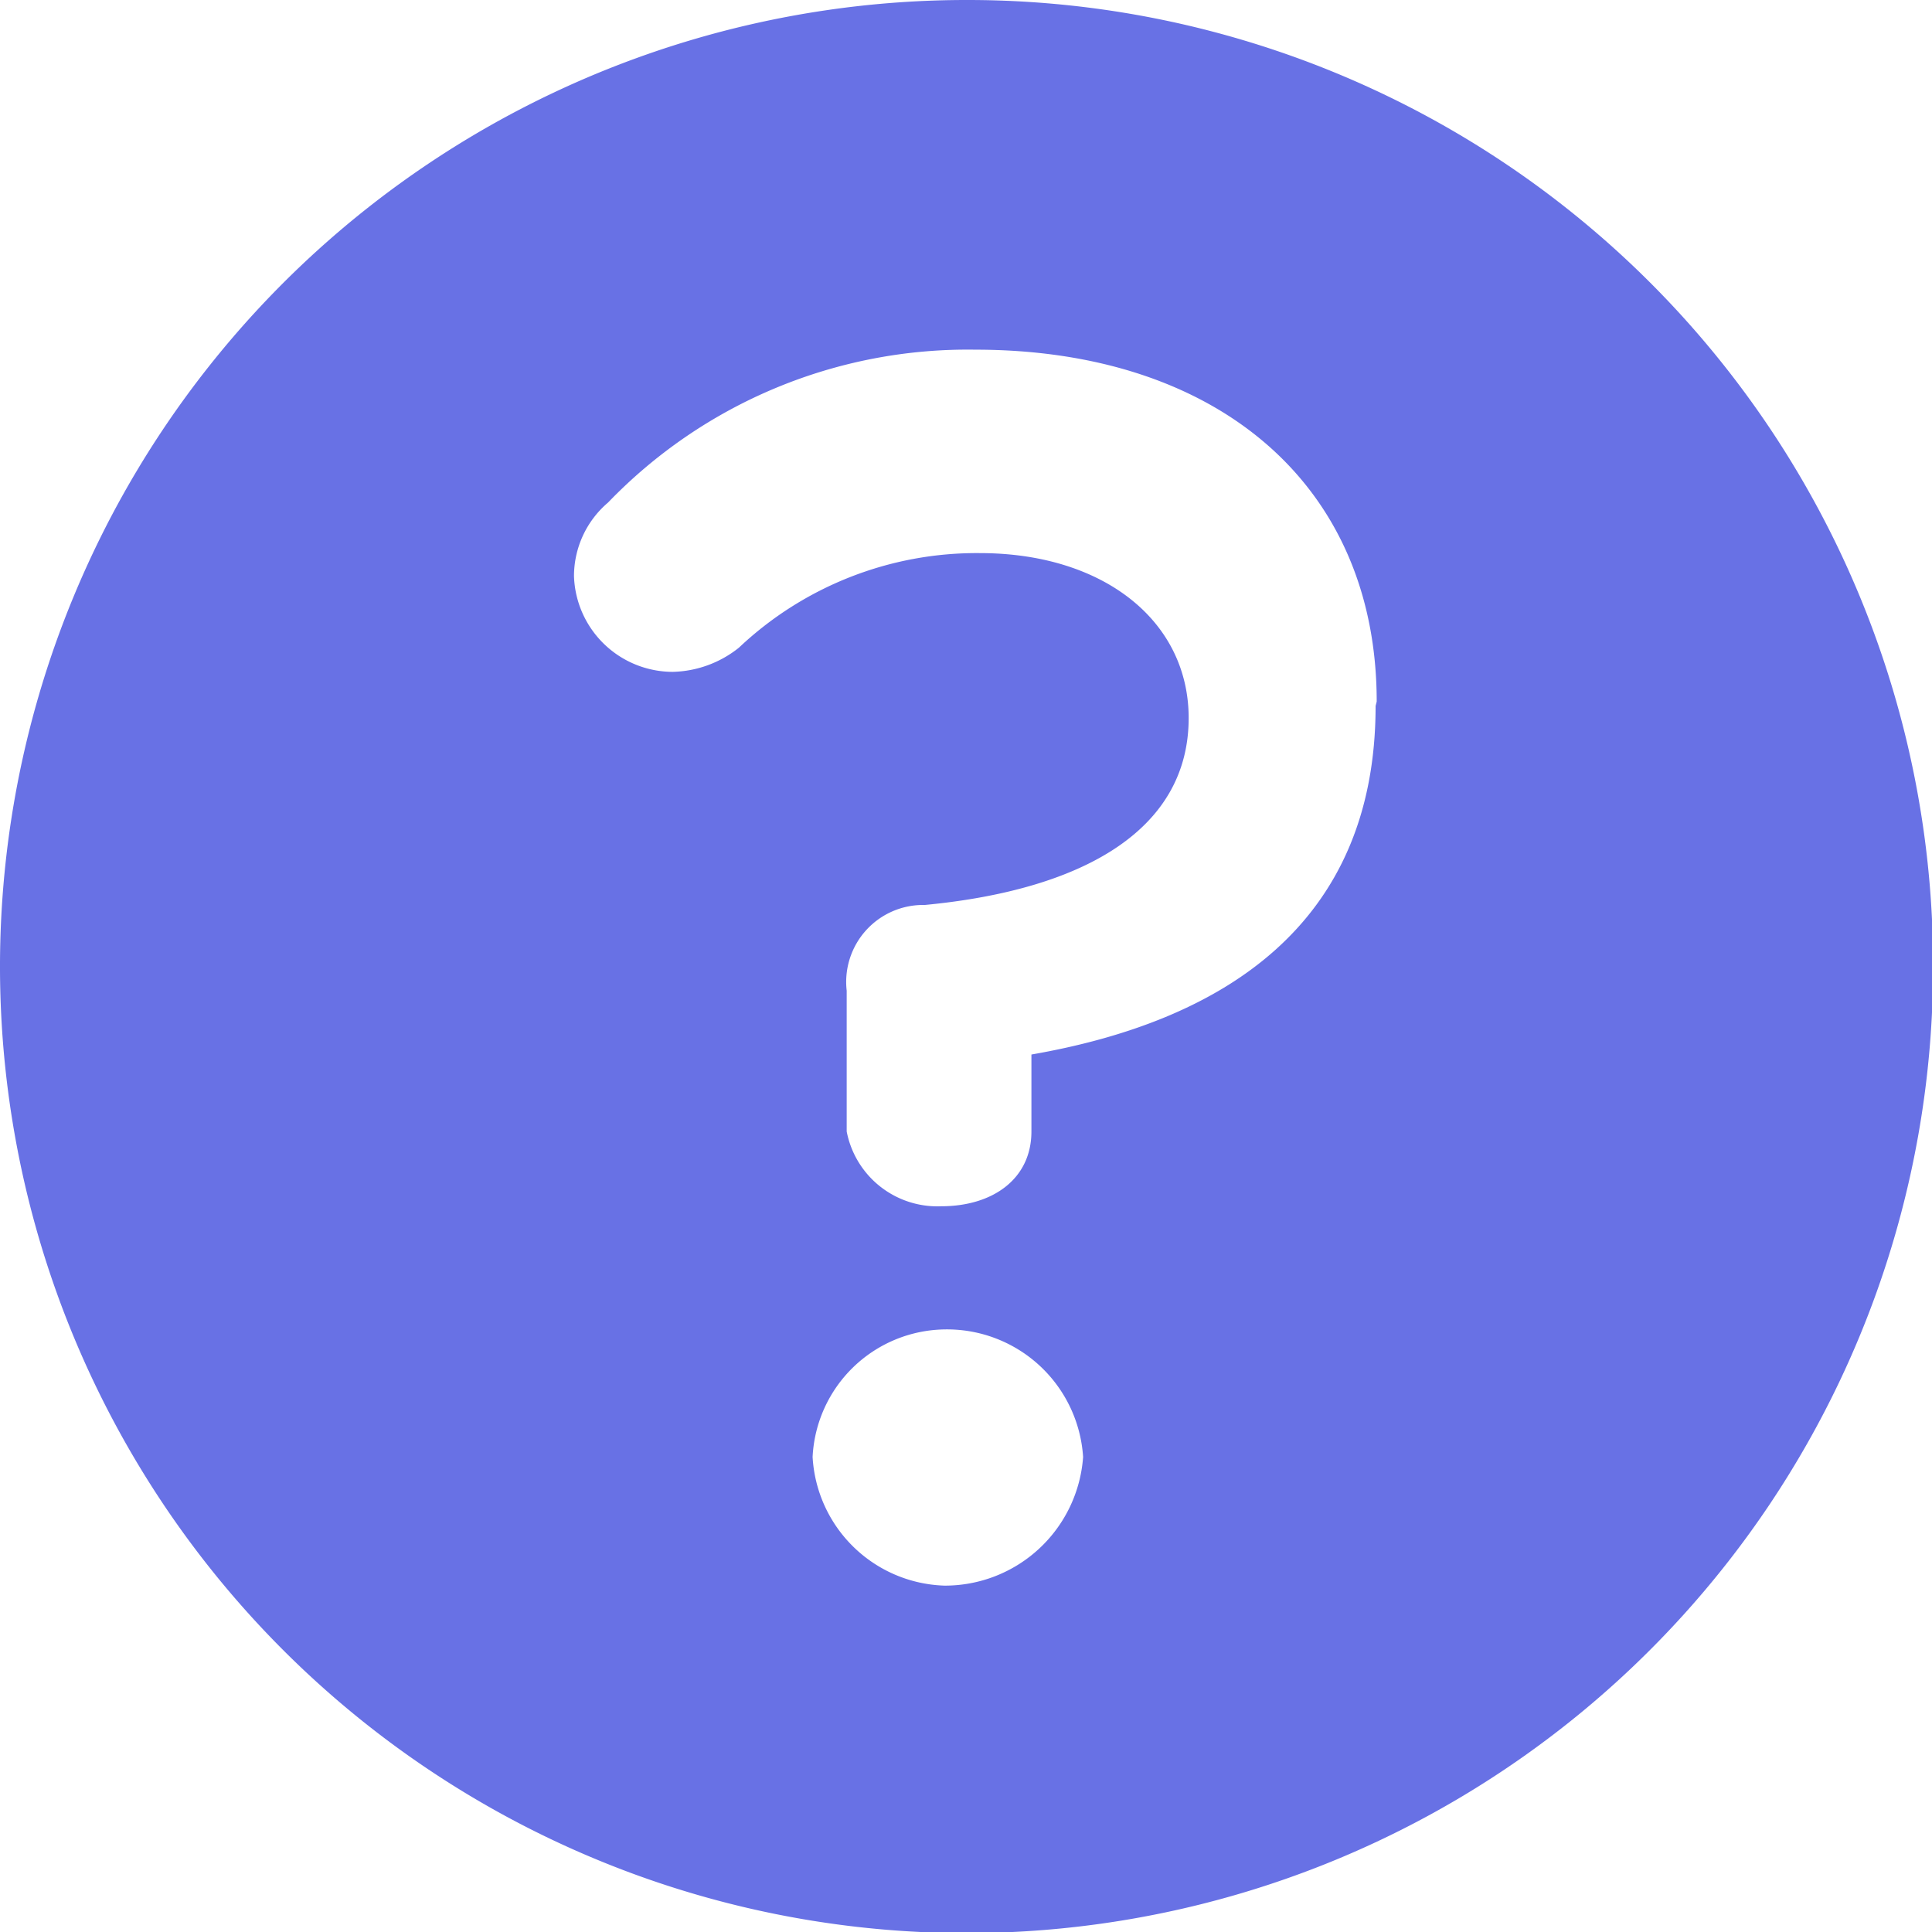<svg xmlns="http://www.w3.org/2000/svg" viewBox="0 0 17.57 17.57"><path d="M8.8 0a8.79 8.79 0 1 0 8.78 8.79A8.78 8.78 0 0 0 8.79 0zm1.05 13.25a1.26 1.26 0 0 1-1.26 1.17 1.24 1.24 0 0 1-1.2-1.17 1.22 1.22 0 0 1 1.2-1.16 1.24 1.24 0 0 1 1.26 1.16zm2.66-6.83c0 2-1.4 2.87-3.13 3.17v.7c0 .43-.35.68-.82.68a.84.84 0 0 1-.86-.68v-1.28a.7.7 0 0 1 .71-.78c1.47-.14 2.4-.7 2.4-1.7 0-.88-.77-1.5-1.9-1.5a3.15 3.15 0 0 0-2.19.86 1 1 0 0 1-.6.22.9.9 0 0 1-.9-.87.88.88 0 0 1 .31-.67 4.54 4.54 0 0 1 3.34-1.39c2.2 0 3.65 1.23 3.65 3.2z" fill="#6871e5"/></svg>